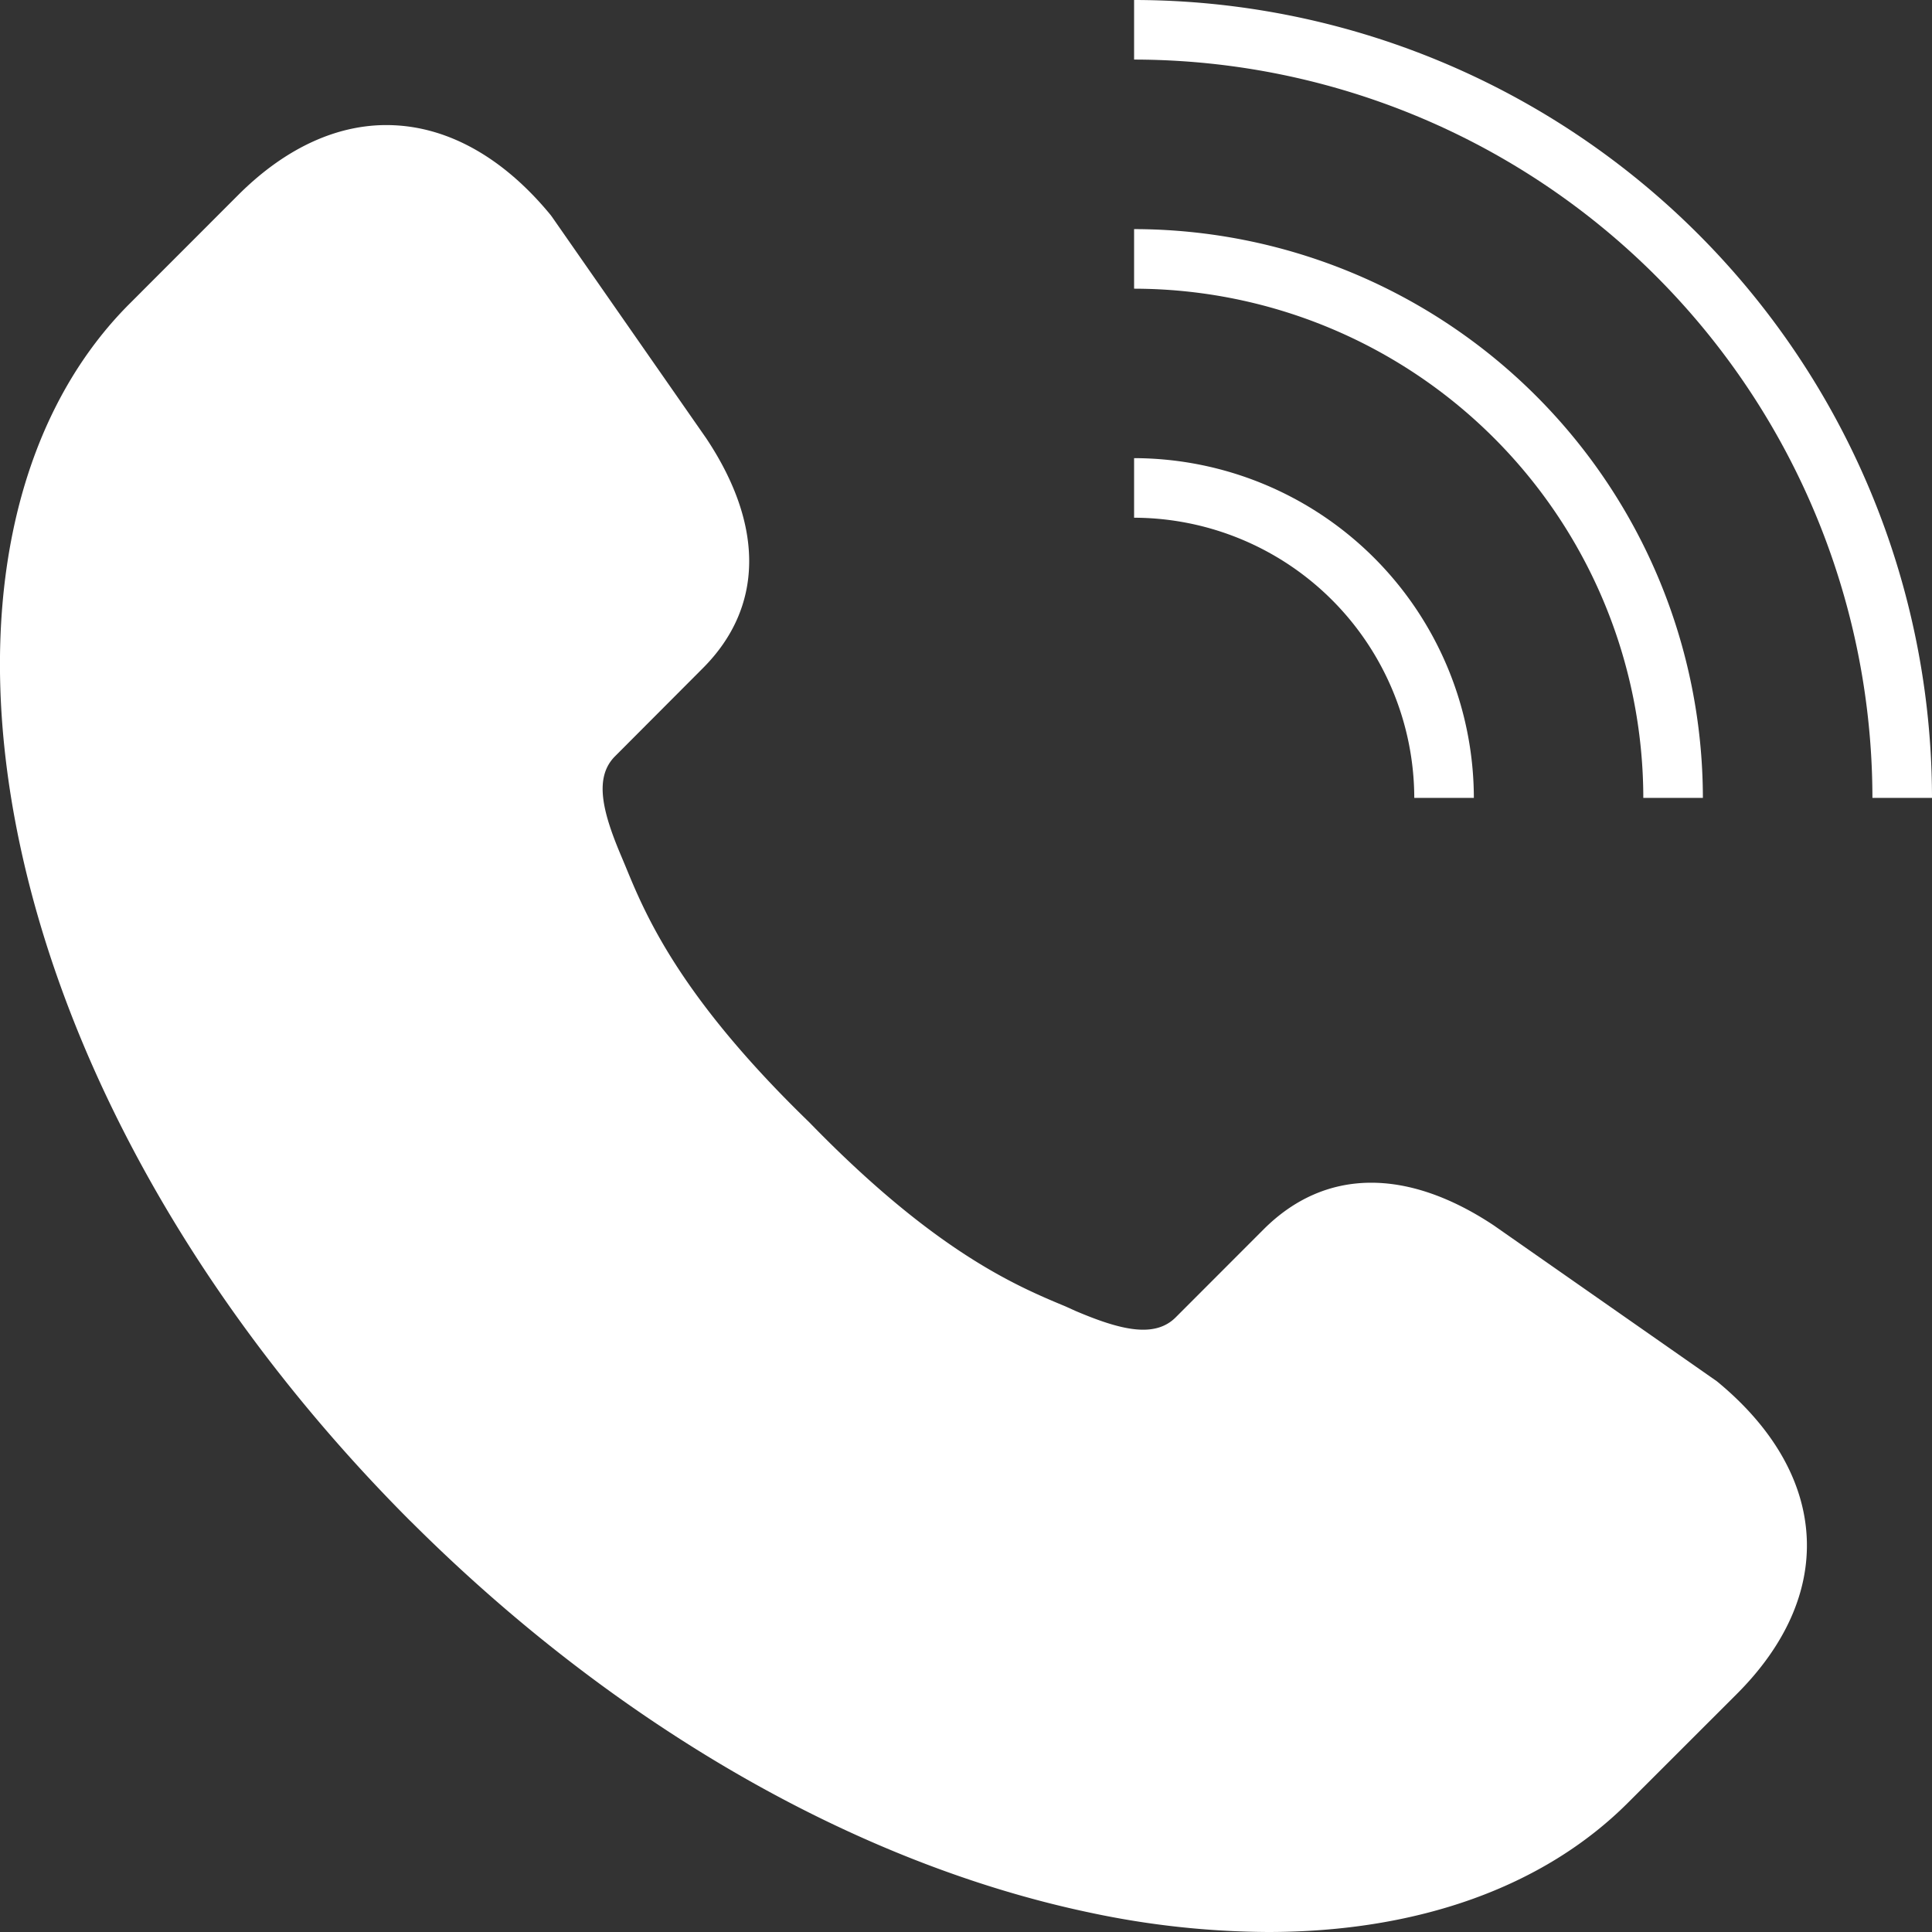 <svg id="レイヤー_1" data-name="レイヤー 1" xmlns="http://www.w3.org/2000/svg" viewBox="0 0 227 227"><rect x="0" y="0" width="227" height="227" fill="#333333" stroke="none"/><defs><style>.cls-1{fill:#fff;}</style></defs><path class="cls-1" d="M166.67,94.25h7a40,40,0,0,0-39.92-39.92v7A33,33,0,0,1,166.67,94.25Z" transform="translate(-0.5 -0.5)"/><path class="cls-1" d="M193.58,94.25h7a66.91,66.91,0,0,0-66.83-66.83v7A59.9,59.9,0,0,1,193.58,94.25Z" transform="translate(-0.5 -0.5)"/><path class="cls-1" d="M133.75.5v7A86.84,86.84,0,0,1,220.5,94.25h7A93.85,93.85,0,0,0,133.75.5Z" transform="translate(-0.5 -0.5)"/><path class="cls-1" d="M202.22,162.79,176,144.47c-10.28-6.82-19.86-6.67-27,.44l-10.36,10.37c-2.48,2.48-6.5,1.49-11.77-.75L125.7,154c-5.72-2.38-15.28-6.37-30.07-21.59l-.08-.08C80.33,117.58,76.34,108,74,102.3l-.49-1.17c-2.24-5.27-3.23-9.28-.75-11.77L83.09,79c7.1-7.11,7.26-16.68.39-27L65.37,26l-.16-.22C59.8,19.19,53.45,15.54,46.86,15.22c-6.35-.32-12.69,2.52-18.36,8.18L15.69,36.22C1.94,50-2.77,73,2.76,99.36c5.79,27.59,22.09,55.93,45.9,79.8h0l.23.22c23.86,23.79,52.17,40.08,79.75,45.86a102.38,102.38,0,0,0,20.84,2.26c17.48,0,32.33-5.22,42.3-15.19L204.6,199.5c5.66-5.67,8.49-12,8.18-18.36C212.46,174.55,208.81,168.2,202.22,162.79Z" transform="translate(-0.5 -0.5)"/></svg>